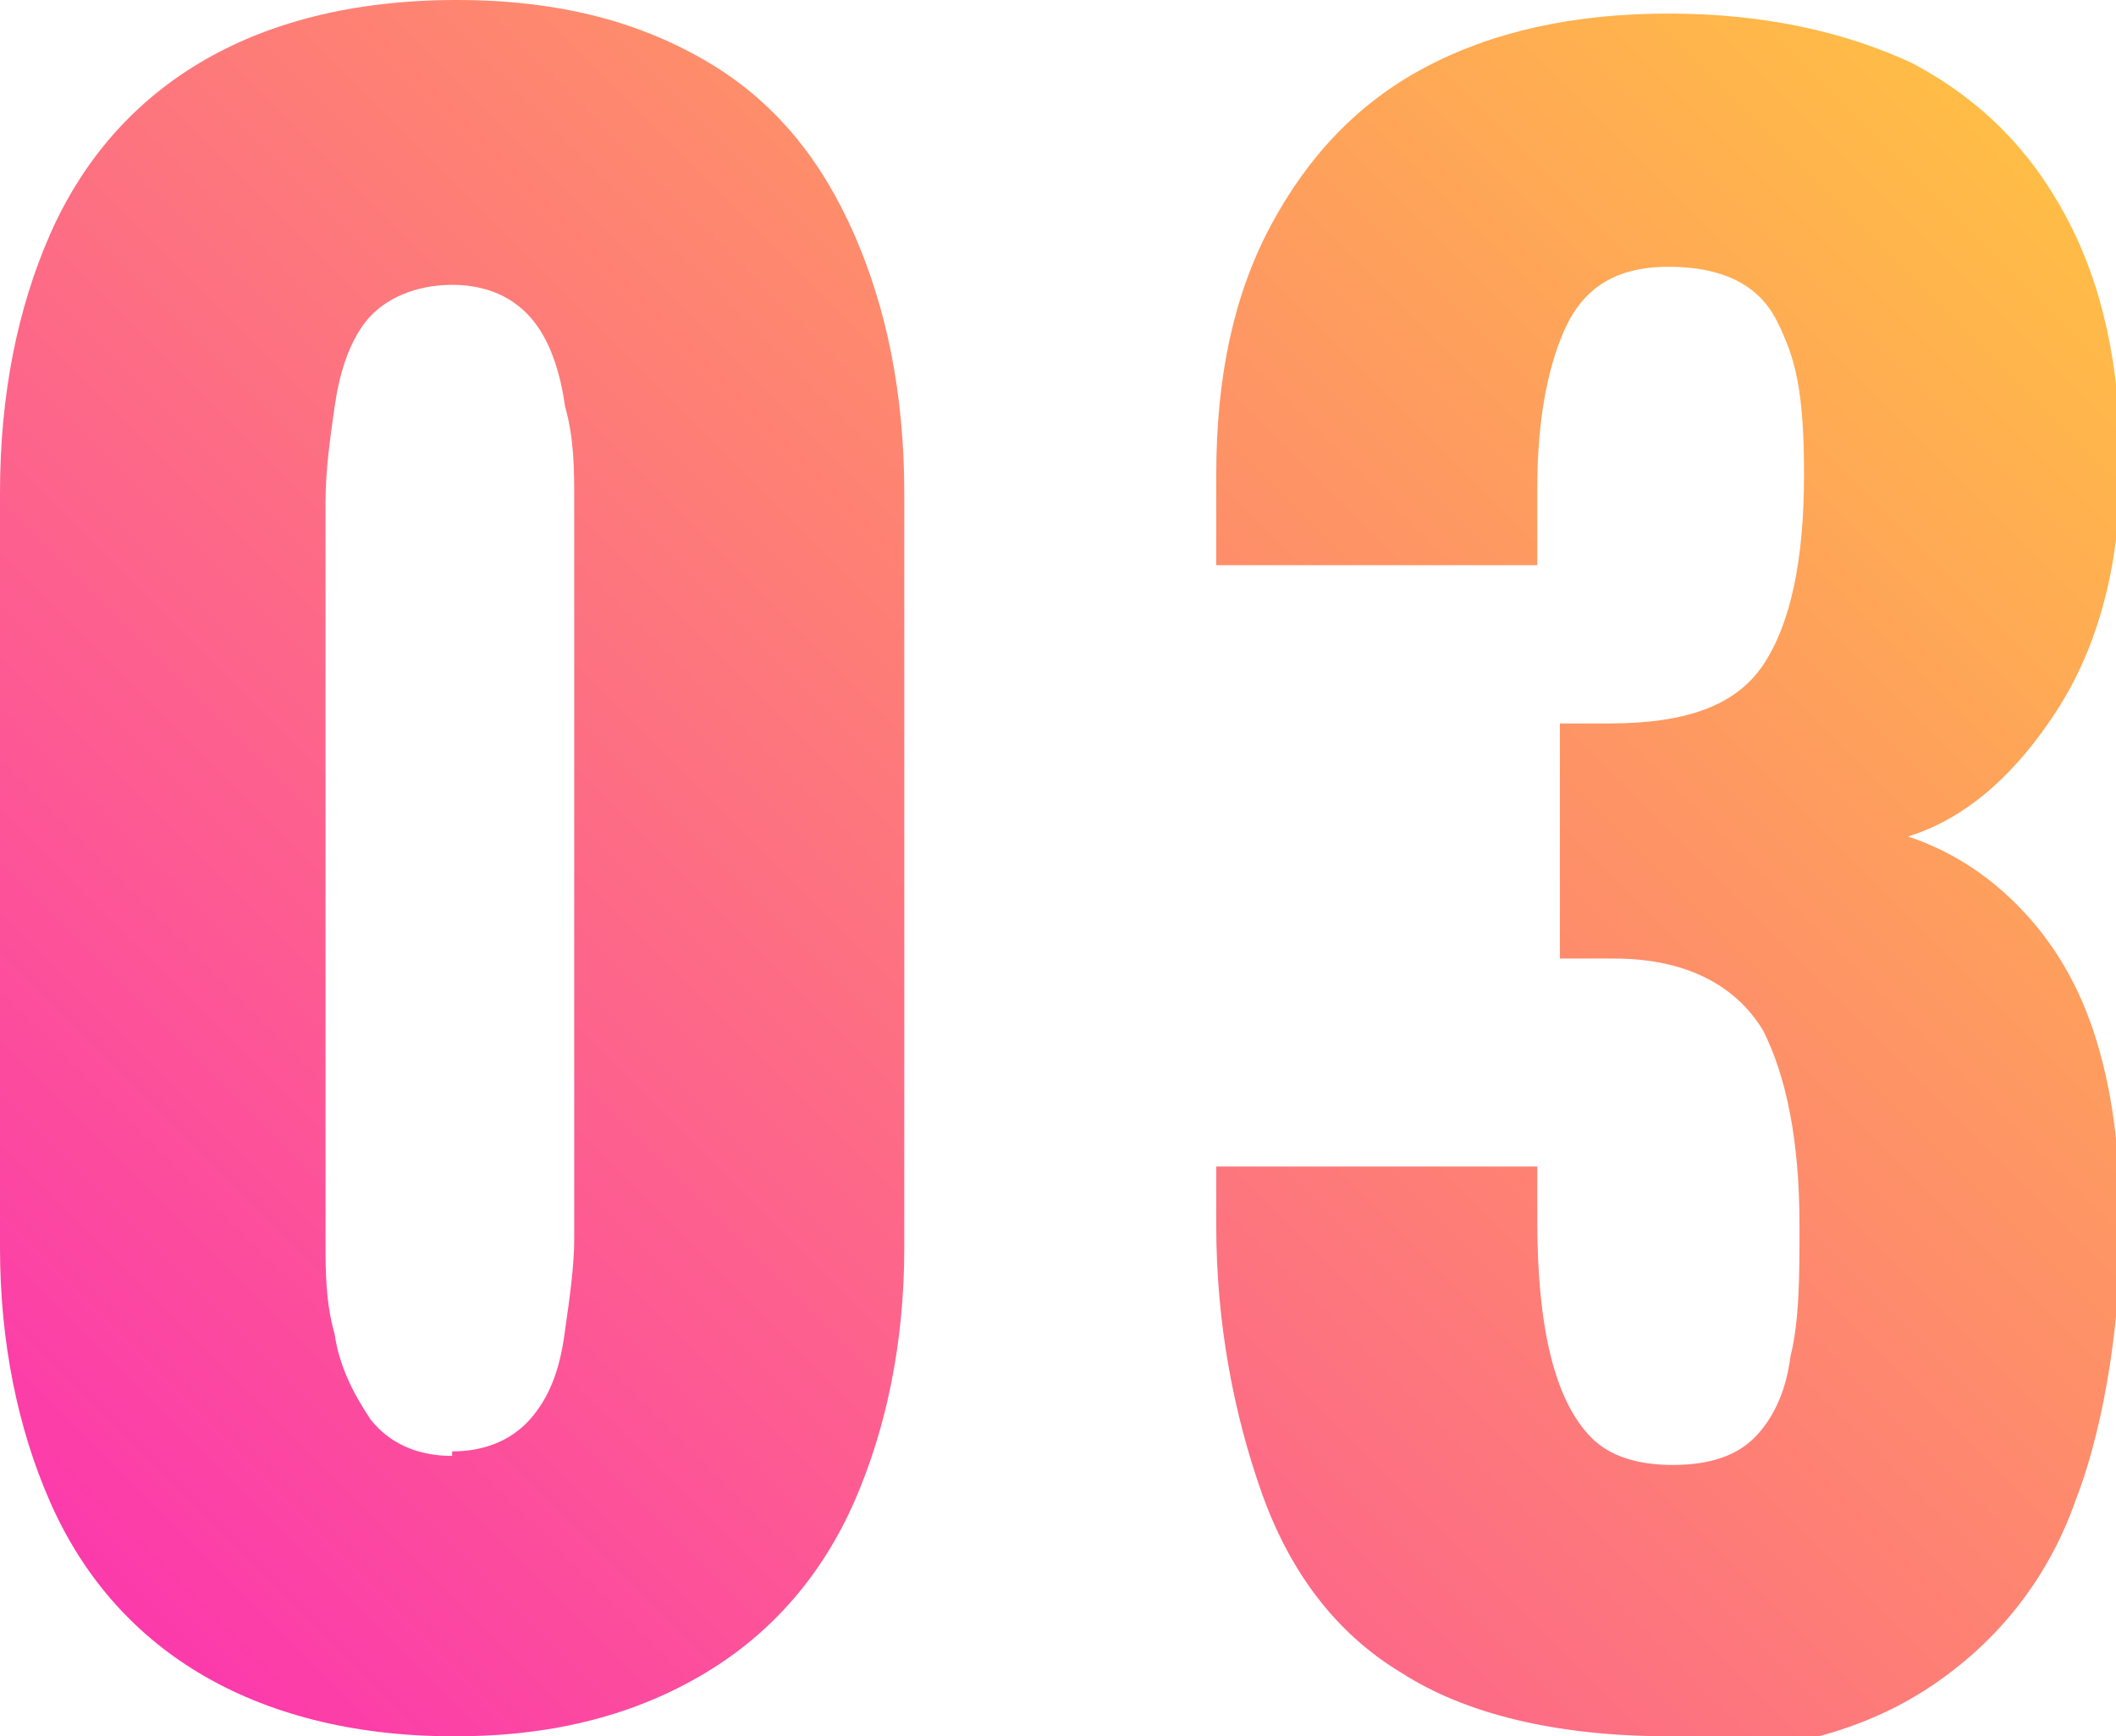 <?xml version="1.0" encoding="UTF-8"?>
<svg id="b" data-name="レイヤー 2" xmlns="http://www.w3.org/2000/svg" width="46.8" height="38.4" xmlns:xlink="http://www.w3.org/1999/xlink" viewBox="0 0 46.8 38.4">
  <defs>
    <style>
      .e {
        fill: url(#d);
      }
    </style>
    <linearGradient id="d" data-name="名称未設定グラデーション 79" x1="4.8" y1="37.8" x2="42.1" y2=".5" gradientUnits="userSpaceOnUse">
      <stop offset="0" stop-color="#fc3aac"/>
      <stop offset="1" stop-color="#ffbd45"/>
    </linearGradient>
  </defs>
  <g id="c" data-name="レイヤー 1">
    <g>
      <path class="e" d="m10,38.4c-2.2,0-4.1-.5-5.6-1.4-1.5-.9-2.6-2.2-3.3-3.8-.7-1.6-1.1-3.5-1.1-5.6V10.9c0-2.2.4-4.1,1.1-5.7.7-1.6,1.8-2.9,3.3-3.8,1.5-.9,3.4-1.4,5.7-1.4s4.1.5,5.6,1.4,2.5,2.2,3.2,3.8c.7,1.6,1.1,3.5,1.1,5.7v16.7c0,2.1-.4,4-1.1,5.6-.7,1.6-1.8,2.9-3.3,3.8-1.5.9-3.3,1.4-5.5,1.4Zm0-6.3c.8,0,1.4-.3,1.8-.8.4-.5.6-1.1.7-1.9.1-.7.2-1.4.2-2V11.1c0-.7,0-1.4-.2-2.1-.1-.7-.3-1.4-.7-1.9-.4-.5-1-.8-1.8-.8s-1.5.3-1.9.8c-.4.5-.6,1.2-.7,1.9-.1.7-.2,1.4-.2,2.1v16.4c0,.6,0,1.3.2,2,.1.7.4,1.3.8,1.9.4.5,1,.8,1.8.8Z"/>
      <path class="e" d="m36.9,38.4c-2.5,0-4.5-.5-5.9-1.4-1.5-.9-2.5-2.3-3.1-4-.6-1.7-1-3.7-1-5.9v-1.3h7.1v1.2c0,1.2.1,2.2.3,3,.2.8.5,1.4.9,1.8.4.4,1,.6,1.8.6s1.4-.2,1.8-.6c.4-.4.7-1,.8-1.8.2-.8.2-1.8.2-2.9,0-1.9-.3-3.3-.8-4.3-.6-1-1.7-1.6-3.3-1.6h-1.2v-5.2h1.1c1.7,0,2.8-.4,3.4-1.3.6-.9.9-2.3.9-4.2s-.2-2.6-.6-3.4c-.4-.8-1.2-1.2-2.4-1.2s-1.9.5-2.3,1.4c-.4.9-.6,2.1-.6,3.5v1.7h-7.1v-2c0-2.2.4-4,1.2-5.5.8-1.5,1.9-2.7,3.4-3.5,1.5-.8,3.3-1.2,5.4-1.2s3.9.4,5.4,1.1c1.5.8,2.6,1.9,3.4,3.4.8,1.5,1.2,3.3,1.2,5.5s-.5,4-1.4,5.4c-.9,1.4-2,2.4-3.3,2.8.9.3,1.7.8,2.4,1.5.7.7,1.3,1.6,1.7,2.8.4,1.2.6,2.6.6,4.4s-.3,4.2-1,6c-.6,1.7-1.7,3.1-3.2,4.1-1.5,1-3.4,1.5-5.8,1.5Z"/>
    </g>
  </g>
</svg>